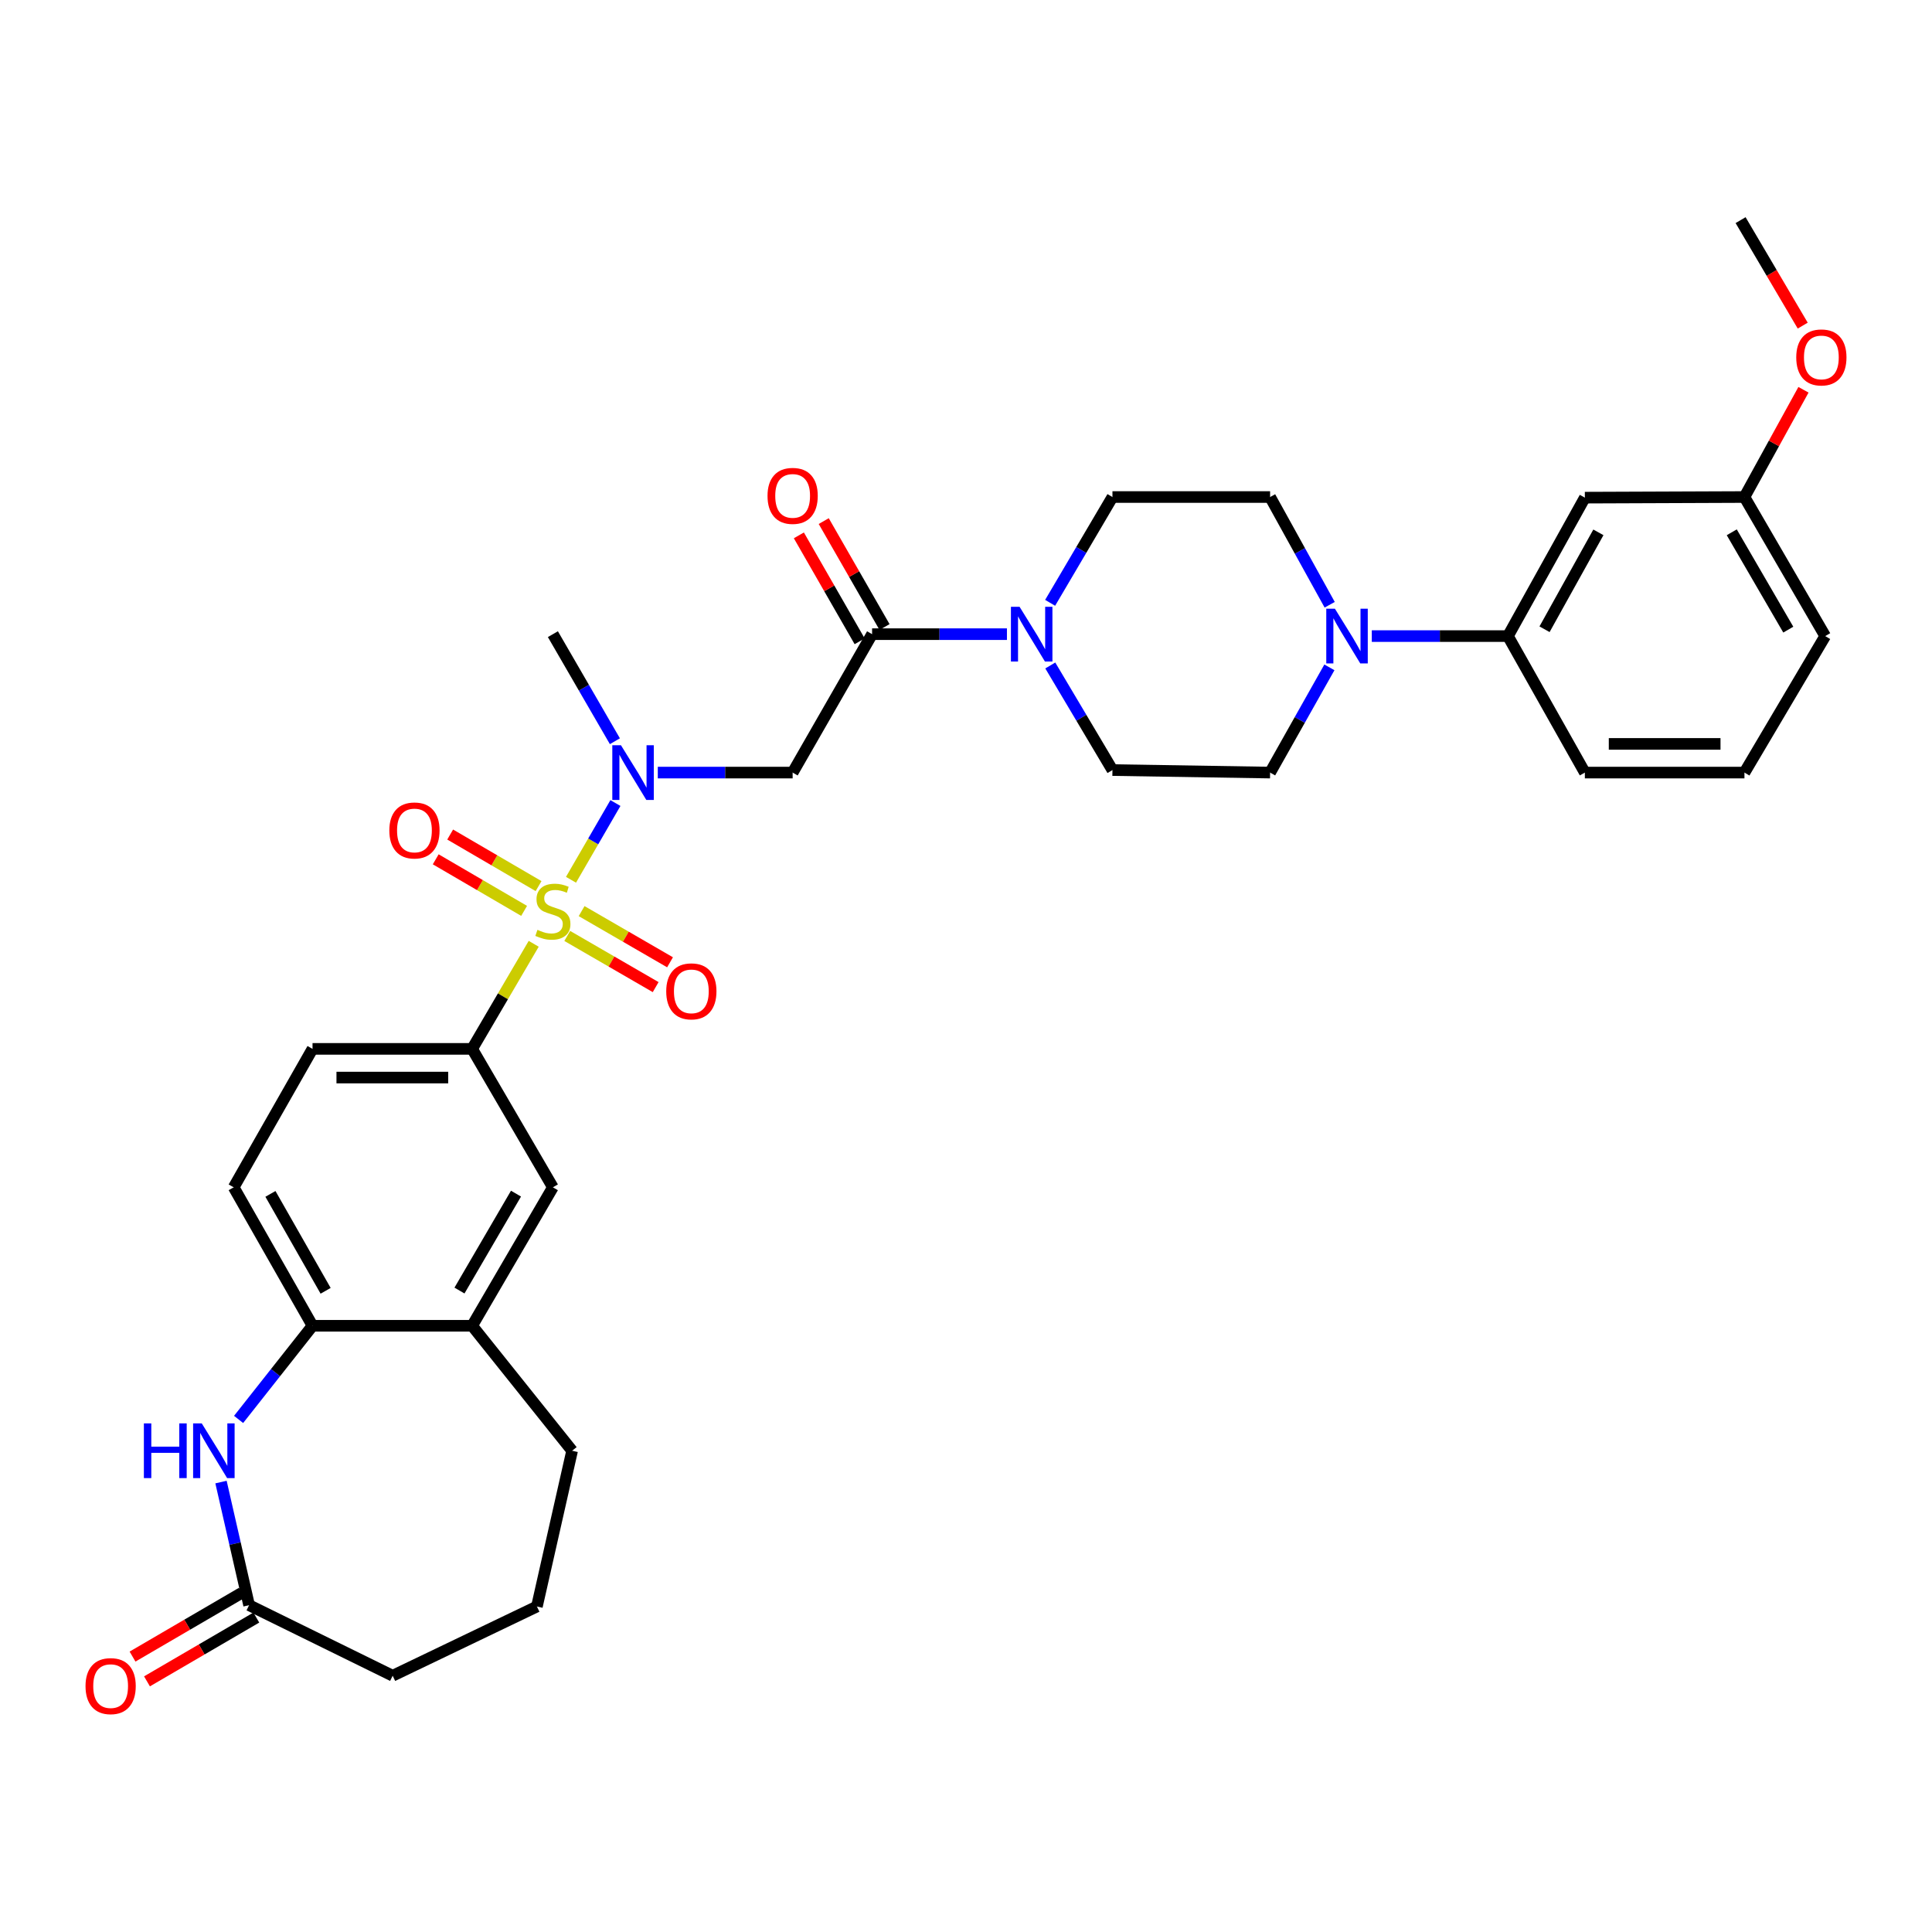 <?xml version='1.0' encoding='iso-8859-1'?>
<svg version='1.1' baseProfile='full'
              xmlns='http://www.w3.org/2000/svg'
                      xmlns:rdkit='http://www.rdkit.org/xml'
                      xmlns:xlink='http://www.w3.org/1999/xlink'
                  xml:space='preserve'
width='1000px' height='1000px' viewBox='0 0 1000 1000'>
<!-- END OF HEADER -->
<rect style='opacity:1.0;fill:#FFFFFF;stroke:none' width='1000' height='1000' x='0' y='0'> </rect>
<path class='bond-0' d='M 295.547,455.372 L 307.044,435.512' style='fill:none;fill-rule:evenodd;stroke:#CCCC00;stroke-width:6px;stroke-linecap:butt;stroke-linejoin:miter;stroke-opacity:1' />
<path class='bond-0' d='M 307.044,435.512 L 318.542,415.652' style='fill:none;fill-rule:evenodd;stroke:#0000FF;stroke-width:6px;stroke-linecap:butt;stroke-linejoin:miter;stroke-opacity:1' />
<path class='bond-3' d='M 276.245,488.509 L 260.314,515.703' style='fill:none;fill-rule:evenodd;stroke:#CCCC00;stroke-width:6px;stroke-linecap:butt;stroke-linejoin:miter;stroke-opacity:1' />
<path class='bond-3' d='M 260.314,515.703 L 244.382,542.897' style='fill:none;fill-rule:evenodd;stroke:#000000;stroke-width:6px;stroke-linecap:butt;stroke-linejoin:miter;stroke-opacity:1' />
<path class='bond-11' d='M 278.76,458.644 L 255.884,445.3' style='fill:none;fill-rule:evenodd;stroke:#CCCC00;stroke-width:6px;stroke-linecap:butt;stroke-linejoin:miter;stroke-opacity:1' />
<path class='bond-11' d='M 255.884,445.3 L 233.008,431.956' style='fill:none;fill-rule:evenodd;stroke:#FF0000;stroke-width:6px;stroke-linecap:butt;stroke-linejoin:miter;stroke-opacity:1' />
<path class='bond-11' d='M 271.279,471.468 L 248.403,458.123' style='fill:none;fill-rule:evenodd;stroke:#CCCC00;stroke-width:6px;stroke-linecap:butt;stroke-linejoin:miter;stroke-opacity:1' />
<path class='bond-11' d='M 248.403,458.123 L 225.528,444.779' style='fill:none;fill-rule:evenodd;stroke:#FF0000;stroke-width:6px;stroke-linecap:butt;stroke-linejoin:miter;stroke-opacity:1' />
<path class='bond-12' d='M 293.605,484.44 L 316.488,497.684' style='fill:none;fill-rule:evenodd;stroke:#CCCC00;stroke-width:6px;stroke-linecap:butt;stroke-linejoin:miter;stroke-opacity:1' />
<path class='bond-12' d='M 316.488,497.684 L 339.372,510.929' style='fill:none;fill-rule:evenodd;stroke:#FF0000;stroke-width:6px;stroke-linecap:butt;stroke-linejoin:miter;stroke-opacity:1' />
<path class='bond-12' d='M 301.042,471.591 L 323.925,484.835' style='fill:none;fill-rule:evenodd;stroke:#CCCC00;stroke-width:6px;stroke-linecap:butt;stroke-linejoin:miter;stroke-opacity:1' />
<path class='bond-12' d='M 323.925,484.835 L 346.808,498.08' style='fill:none;fill-rule:evenodd;stroke:#FF0000;stroke-width:6px;stroke-linecap:butt;stroke-linejoin:miter;stroke-opacity:1' />
<path class='bond-2' d='M 340.473,399.889 L 375.371,399.889' style='fill:none;fill-rule:evenodd;stroke:#0000FF;stroke-width:6px;stroke-linecap:butt;stroke-linejoin:miter;stroke-opacity:1' />
<path class='bond-2' d='M 375.371,399.889 L 410.269,399.889' style='fill:none;fill-rule:evenodd;stroke:#000000;stroke-width:6px;stroke-linecap:butt;stroke-linejoin:miter;stroke-opacity:1' />
<path class='bond-24' d='M 318.268,383.659 L 302.221,355.95' style='fill:none;fill-rule:evenodd;stroke:#0000FF;stroke-width:6px;stroke-linecap:butt;stroke-linejoin:miter;stroke-opacity:1' />
<path class='bond-24' d='M 302.221,355.95 L 286.173,328.241' style='fill:none;fill-rule:evenodd;stroke:#000000;stroke-width:6px;stroke-linecap:butt;stroke-linejoin:miter;stroke-opacity:1' />
<path class='bond-1' d='M 451.392,328.241 L 410.269,399.889' style='fill:none;fill-rule:evenodd;stroke:#000000;stroke-width:6px;stroke-linecap:butt;stroke-linejoin:miter;stroke-opacity:1' />
<path class='bond-4' d='M 451.392,328.241 L 486.29,328.241' style='fill:none;fill-rule:evenodd;stroke:#000000;stroke-width:6px;stroke-linecap:butt;stroke-linejoin:miter;stroke-opacity:1' />
<path class='bond-4' d='M 486.29,328.241 L 521.188,328.241' style='fill:none;fill-rule:evenodd;stroke:#0000FF;stroke-width:6px;stroke-linecap:butt;stroke-linejoin:miter;stroke-opacity:1' />
<path class='bond-19' d='M 457.83,324.546 L 442.096,297.131' style='fill:none;fill-rule:evenodd;stroke:#000000;stroke-width:6px;stroke-linecap:butt;stroke-linejoin:miter;stroke-opacity:1' />
<path class='bond-19' d='M 442.096,297.131 L 426.363,269.716' style='fill:none;fill-rule:evenodd;stroke:#FF0000;stroke-width:6px;stroke-linecap:butt;stroke-linejoin:miter;stroke-opacity:1' />
<path class='bond-19' d='M 444.954,331.936 L 429.22,304.521' style='fill:none;fill-rule:evenodd;stroke:#000000;stroke-width:6px;stroke-linecap:butt;stroke-linejoin:miter;stroke-opacity:1' />
<path class='bond-19' d='M 429.22,304.521 L 413.487,277.105' style='fill:none;fill-rule:evenodd;stroke:#FF0000;stroke-width:6px;stroke-linecap:butt;stroke-linejoin:miter;stroke-opacity:1' />
<path class='bond-10' d='M 244.382,542.897 L 286.173,614.553' style='fill:none;fill-rule:evenodd;stroke:#000000;stroke-width:6px;stroke-linecap:butt;stroke-linejoin:miter;stroke-opacity:1' />
<path class='bond-20' d='M 244.382,542.897 L 161.764,542.897' style='fill:none;fill-rule:evenodd;stroke:#000000;stroke-width:6px;stroke-linecap:butt;stroke-linejoin:miter;stroke-opacity:1' />
<path class='bond-20' d='M 231.989,557.743 L 174.157,557.743' style='fill:none;fill-rule:evenodd;stroke:#000000;stroke-width:6px;stroke-linecap:butt;stroke-linejoin:miter;stroke-opacity:1' />
<path class='bond-15' d='M 543.546,312.022 L 559.674,284.642' style='fill:none;fill-rule:evenodd;stroke:#0000FF;stroke-width:6px;stroke-linecap:butt;stroke-linejoin:miter;stroke-opacity:1' />
<path class='bond-15' d='M 559.674,284.642 L 575.801,257.261' style='fill:none;fill-rule:evenodd;stroke:#000000;stroke-width:6px;stroke-linecap:butt;stroke-linejoin:miter;stroke-opacity:1' />
<path class='bond-16' d='M 543.625,344.447 L 559.713,371.517' style='fill:none;fill-rule:evenodd;stroke:#0000FF;stroke-width:6px;stroke-linecap:butt;stroke-linejoin:miter;stroke-opacity:1' />
<path class='bond-16' d='M 559.713,371.517 L 575.801,398.586' style='fill:none;fill-rule:evenodd;stroke:#000000;stroke-width:6px;stroke-linecap:butt;stroke-linejoin:miter;stroke-opacity:1' />
<path class='bond-5' d='M 123.495,734.691 L 142.63,710.455' style='fill:none;fill-rule:evenodd;stroke:#0000FF;stroke-width:6px;stroke-linecap:butt;stroke-linejoin:miter;stroke-opacity:1' />
<path class='bond-5' d='M 142.63,710.455 L 161.764,686.218' style='fill:none;fill-rule:evenodd;stroke:#000000;stroke-width:6px;stroke-linecap:butt;stroke-linejoin:miter;stroke-opacity:1' />
<path class='bond-8' d='M 114.392,767.115 L 121.661,798.978' style='fill:none;fill-rule:evenodd;stroke:#0000FF;stroke-width:6px;stroke-linecap:butt;stroke-linejoin:miter;stroke-opacity:1' />
<path class='bond-8' d='M 121.661,798.978 L 128.93,830.842' style='fill:none;fill-rule:evenodd;stroke:#000000;stroke-width:6px;stroke-linecap:butt;stroke-linejoin:miter;stroke-opacity:1' />
<path class='bond-6' d='M 688.094,345.427 L 672.749,372.658' style='fill:none;fill-rule:evenodd;stroke:#0000FF;stroke-width:6px;stroke-linecap:butt;stroke-linejoin:miter;stroke-opacity:1' />
<path class='bond-6' d='M 672.749,372.658 L 657.404,399.889' style='fill:none;fill-rule:evenodd;stroke:#000000;stroke-width:6px;stroke-linecap:butt;stroke-linejoin:miter;stroke-opacity:1' />
<path class='bond-9' d='M 710.038,329.239 L 745.27,329.239' style='fill:none;fill-rule:evenodd;stroke:#0000FF;stroke-width:6px;stroke-linecap:butt;stroke-linejoin:miter;stroke-opacity:1' />
<path class='bond-9' d='M 745.27,329.239 L 780.501,329.239' style='fill:none;fill-rule:evenodd;stroke:#000000;stroke-width:6px;stroke-linecap:butt;stroke-linejoin:miter;stroke-opacity:1' />
<path class='bond-35' d='M 688.246,313.023 L 672.825,285.142' style='fill:none;fill-rule:evenodd;stroke:#0000FF;stroke-width:6px;stroke-linecap:butt;stroke-linejoin:miter;stroke-opacity:1' />
<path class='bond-35' d='M 672.825,285.142 L 657.404,257.261' style='fill:none;fill-rule:evenodd;stroke:#000000;stroke-width:6px;stroke-linecap:butt;stroke-linejoin:miter;stroke-opacity:1' />
<path class='bond-7' d='M 161.764,686.218 L 120.955,614.553' style='fill:none;fill-rule:evenodd;stroke:#000000;stroke-width:6px;stroke-linecap:butt;stroke-linejoin:miter;stroke-opacity:1' />
<path class='bond-7' d='M 168.544,668.122 L 139.977,617.956' style='fill:none;fill-rule:evenodd;stroke:#000000;stroke-width:6px;stroke-linecap:butt;stroke-linejoin:miter;stroke-opacity:1' />
<path class='bond-33' d='M 161.764,686.218 L 244.382,686.218' style='fill:none;fill-rule:evenodd;stroke:#000000;stroke-width:6px;stroke-linecap:butt;stroke-linejoin:miter;stroke-opacity:1' />
<path class='bond-22' d='M 125.19,824.43 L 96.894,840.937' style='fill:none;fill-rule:evenodd;stroke:#000000;stroke-width:6px;stroke-linecap:butt;stroke-linejoin:miter;stroke-opacity:1' />
<path class='bond-22' d='M 96.894,840.937 L 68.599,857.444' style='fill:none;fill-rule:evenodd;stroke:#FF0000;stroke-width:6px;stroke-linecap:butt;stroke-linejoin:miter;stroke-opacity:1' />
<path class='bond-22' d='M 132.671,837.254 L 104.375,853.76' style='fill:none;fill-rule:evenodd;stroke:#000000;stroke-width:6px;stroke-linecap:butt;stroke-linejoin:miter;stroke-opacity:1' />
<path class='bond-22' d='M 104.375,853.76 L 76.08,870.267' style='fill:none;fill-rule:evenodd;stroke:#FF0000;stroke-width:6px;stroke-linecap:butt;stroke-linejoin:miter;stroke-opacity:1' />
<path class='bond-34' d='M 128.93,830.842 L 203.242,867.355' style='fill:none;fill-rule:evenodd;stroke:#000000;stroke-width:6px;stroke-linecap:butt;stroke-linejoin:miter;stroke-opacity:1' />
<path class='bond-14' d='M 780.501,329.239 L 820.321,257.583' style='fill:none;fill-rule:evenodd;stroke:#000000;stroke-width:6px;stroke-linecap:butt;stroke-linejoin:miter;stroke-opacity:1' />
<path class='bond-14' d='M 799.451,325.702 L 827.325,275.543' style='fill:none;fill-rule:evenodd;stroke:#000000;stroke-width:6px;stroke-linecap:butt;stroke-linejoin:miter;stroke-opacity:1' />
<path class='bond-27' d='M 780.501,329.239 L 820.321,399.889' style='fill:none;fill-rule:evenodd;stroke:#000000;stroke-width:6px;stroke-linecap:butt;stroke-linejoin:miter;stroke-opacity:1' />
<path class='bond-13' d='M 286.173,614.553 L 244.382,686.218' style='fill:none;fill-rule:evenodd;stroke:#000000;stroke-width:6px;stroke-linecap:butt;stroke-linejoin:miter;stroke-opacity:1' />
<path class='bond-13' d='M 267.08,617.824 L 237.826,667.989' style='fill:none;fill-rule:evenodd;stroke:#000000;stroke-width:6px;stroke-linecap:butt;stroke-linejoin:miter;stroke-opacity:1' />
<path class='bond-28' d='M 244.382,686.218 L 296.128,750.905' style='fill:none;fill-rule:evenodd;stroke:#000000;stroke-width:6px;stroke-linecap:butt;stroke-linejoin:miter;stroke-opacity:1' />
<path class='bond-23' d='M 820.321,257.583 L 902.923,257.261' style='fill:none;fill-rule:evenodd;stroke:#000000;stroke-width:6px;stroke-linecap:butt;stroke-linejoin:miter;stroke-opacity:1' />
<path class='bond-18' d='M 575.801,257.261 L 657.404,257.261' style='fill:none;fill-rule:evenodd;stroke:#000000;stroke-width:6px;stroke-linecap:butt;stroke-linejoin:miter;stroke-opacity:1' />
<path class='bond-17' d='M 575.801,398.586 L 657.404,399.889' style='fill:none;fill-rule:evenodd;stroke:#000000;stroke-width:6px;stroke-linecap:butt;stroke-linejoin:miter;stroke-opacity:1' />
<path class='bond-21' d='M 161.764,542.897 L 120.955,614.553' style='fill:none;fill-rule:evenodd;stroke:#000000;stroke-width:6px;stroke-linecap:butt;stroke-linejoin:miter;stroke-opacity:1' />
<path class='bond-25' d='M 902.923,257.261 L 918.199,229.503' style='fill:none;fill-rule:evenodd;stroke:#000000;stroke-width:6px;stroke-linecap:butt;stroke-linejoin:miter;stroke-opacity:1' />
<path class='bond-25' d='M 918.199,229.503 L 933.475,201.745' style='fill:none;fill-rule:evenodd;stroke:#FF0000;stroke-width:6px;stroke-linecap:butt;stroke-linejoin:miter;stroke-opacity:1' />
<path class='bond-36' d='M 902.923,257.261 L 944.722,329.239' style='fill:none;fill-rule:evenodd;stroke:#000000;stroke-width:6px;stroke-linecap:butt;stroke-linejoin:miter;stroke-opacity:1' />
<path class='bond-36' d='M 896.354,275.513 L 925.614,325.898' style='fill:none;fill-rule:evenodd;stroke:#000000;stroke-width:6px;stroke-linecap:butt;stroke-linejoin:miter;stroke-opacity:1' />
<path class='bond-32' d='M 933.087,168.541 L 917.007,141.241' style='fill:none;fill-rule:evenodd;stroke:#FF0000;stroke-width:6px;stroke-linecap:butt;stroke-linejoin:miter;stroke-opacity:1' />
<path class='bond-32' d='M 917.007,141.241 L 900.927,113.94' style='fill:none;fill-rule:evenodd;stroke:#000000;stroke-width:6px;stroke-linecap:butt;stroke-linejoin:miter;stroke-opacity:1' />
<path class='bond-26' d='M 203.242,867.355 L 277.901,831.526' style='fill:none;fill-rule:evenodd;stroke:#000000;stroke-width:6px;stroke-linecap:butt;stroke-linejoin:miter;stroke-opacity:1' />
<path class='bond-30' d='M 820.321,399.889 L 902.923,399.889' style='fill:none;fill-rule:evenodd;stroke:#000000;stroke-width:6px;stroke-linecap:butt;stroke-linejoin:miter;stroke-opacity:1' />
<path class='bond-30' d='M 832.712,385.043 L 890.532,385.043' style='fill:none;fill-rule:evenodd;stroke:#000000;stroke-width:6px;stroke-linecap:butt;stroke-linejoin:miter;stroke-opacity:1' />
<path class='bond-29' d='M 296.128,750.905 L 277.901,831.526' style='fill:none;fill-rule:evenodd;stroke:#000000;stroke-width:6px;stroke-linecap:butt;stroke-linejoin:miter;stroke-opacity:1' />
<path class='bond-31' d='M 902.923,399.889 L 944.722,329.239' style='fill:none;fill-rule:evenodd;stroke:#000000;stroke-width:6px;stroke-linecap:butt;stroke-linejoin:miter;stroke-opacity:1' />
<path  class='atom-0' d='M 278.173 481.282
Q 278.493 481.402, 279.813 481.962
Q 281.133 482.522, 282.573 482.882
Q 284.053 483.202, 285.493 483.202
Q 288.173 483.202, 289.733 481.922
Q 291.293 480.602, 291.293 478.322
Q 291.293 476.762, 290.493 475.802
Q 289.733 474.842, 288.533 474.322
Q 287.333 473.802, 285.333 473.202
Q 282.813 472.442, 281.293 471.722
Q 279.813 471.002, 278.733 469.482
Q 277.693 467.962, 277.693 465.402
Q 277.693 461.842, 280.093 459.642
Q 282.533 457.442, 287.333 457.442
Q 290.613 457.442, 294.333 459.002
L 293.413 462.082
Q 290.013 460.682, 287.453 460.682
Q 284.693 460.682, 283.173 461.842
Q 281.653 462.962, 281.693 464.922
Q 281.693 466.442, 282.453 467.362
Q 283.253 468.282, 284.373 468.802
Q 285.533 469.322, 287.453 469.922
Q 290.013 470.722, 291.533 471.522
Q 293.053 472.322, 294.133 473.962
Q 295.253 475.562, 295.253 478.322
Q 295.253 482.242, 292.613 484.362
Q 290.013 486.442, 285.653 486.442
Q 283.133 486.442, 281.213 485.882
Q 279.333 485.362, 277.093 484.442
L 278.173 481.282
' fill='#CCCC00'/>
<path  class='atom-1' d='M 321.408 385.729
L 330.688 400.729
Q 331.608 402.209, 333.088 404.889
Q 334.568 407.569, 334.648 407.729
L 334.648 385.729
L 338.408 385.729
L 338.408 414.049
L 334.528 414.049
L 324.568 397.649
Q 323.408 395.729, 322.168 393.529
Q 320.968 391.329, 320.608 390.649
L 320.608 414.049
L 316.928 414.049
L 316.928 385.729
L 321.408 385.729
' fill='#0000FF'/>
<path  class='atom-5' d='M 527.733 314.081
L 537.013 329.081
Q 537.933 330.561, 539.413 333.241
Q 540.893 335.921, 540.973 336.081
L 540.973 314.081
L 544.733 314.081
L 544.733 342.401
L 540.853 342.401
L 530.893 326.001
Q 529.733 324.081, 528.493 321.881
Q 527.293 319.681, 526.933 319.001
L 526.933 342.401
L 523.253 342.401
L 523.253 314.081
L 527.733 314.081
' fill='#0000FF'/>
<path  class='atom-6' d='M 74.474 736.745
L 78.314 736.745
L 78.314 748.785
L 92.794 748.785
L 92.794 736.745
L 96.634 736.745
L 96.634 765.065
L 92.794 765.065
L 92.794 751.985
L 78.314 751.985
L 78.314 765.065
L 74.474 765.065
L 74.474 736.745
' fill='#0000FF'/>
<path  class='atom-6' d='M 104.434 736.745
L 113.714 751.745
Q 114.634 753.225, 116.114 755.905
Q 117.594 758.585, 117.674 758.745
L 117.674 736.745
L 121.434 736.745
L 121.434 765.065
L 117.554 765.065
L 107.594 748.665
Q 106.434 746.745, 105.194 744.545
Q 103.994 742.345, 103.634 741.665
L 103.634 765.065
L 99.954 765.065
L 99.954 736.745
L 104.434 736.745
' fill='#0000FF'/>
<path  class='atom-7' d='M 690.956 315.079
L 700.236 330.079
Q 701.156 331.559, 702.636 334.239
Q 704.116 336.919, 704.196 337.079
L 704.196 315.079
L 707.956 315.079
L 707.956 343.399
L 704.076 343.399
L 694.116 326.999
Q 692.956 325.079, 691.716 322.879
Q 690.516 320.679, 690.156 319.999
L 690.156 343.399
L 686.476 343.399
L 686.476 315.079
L 690.956 315.079
' fill='#0000FF'/>
<path  class='atom-12' d='M 201.517 429.843
Q 201.517 423.043, 204.877 419.243
Q 208.237 415.443, 214.517 415.443
Q 220.797 415.443, 224.157 419.243
Q 227.517 423.043, 227.517 429.843
Q 227.517 436.723, 224.117 440.643
Q 220.717 444.523, 214.517 444.523
Q 208.277 444.523, 204.877 440.643
Q 201.517 436.763, 201.517 429.843
M 214.517 441.323
Q 218.837 441.323, 221.157 438.443
Q 223.517 435.523, 223.517 429.843
Q 223.517 424.283, 221.157 421.483
Q 218.837 418.643, 214.517 418.643
Q 210.197 418.643, 207.837 421.443
Q 205.517 424.243, 205.517 429.843
Q 205.517 435.563, 207.837 438.443
Q 210.197 441.323, 214.517 441.323
' fill='#FF0000'/>
<path  class='atom-13' d='M 344.838 513.12
Q 344.838 506.32, 348.198 502.52
Q 351.558 498.72, 357.838 498.72
Q 364.118 498.72, 367.478 502.52
Q 370.838 506.32, 370.838 513.12
Q 370.838 520, 367.438 523.92
Q 364.038 527.8, 357.838 527.8
Q 351.598 527.8, 348.198 523.92
Q 344.838 520.04, 344.838 513.12
M 357.838 524.6
Q 362.158 524.6, 364.478 521.72
Q 366.838 518.8, 366.838 513.12
Q 366.838 507.56, 364.478 504.76
Q 362.158 501.92, 357.838 501.92
Q 353.518 501.92, 351.158 504.72
Q 348.838 507.52, 348.838 513.12
Q 348.838 518.84, 351.158 521.72
Q 353.518 524.6, 357.838 524.6
' fill='#FF0000'/>
<path  class='atom-20' d='M 397.269 256.665
Q 397.269 249.865, 400.629 246.065
Q 403.989 242.265, 410.269 242.265
Q 416.549 242.265, 419.909 246.065
Q 423.269 249.865, 423.269 256.665
Q 423.269 263.545, 419.869 267.465
Q 416.469 271.345, 410.269 271.345
Q 404.029 271.345, 400.629 267.465
Q 397.269 263.585, 397.269 256.665
M 410.269 268.145
Q 414.589 268.145, 416.909 265.265
Q 419.269 262.345, 419.269 256.665
Q 419.269 251.105, 416.909 248.305
Q 414.589 245.465, 410.269 245.465
Q 405.949 245.465, 403.589 248.265
Q 401.269 251.065, 401.269 256.665
Q 401.269 262.385, 403.589 265.265
Q 405.949 268.145, 410.269 268.145
' fill='#FF0000'/>
<path  class='atom-23' d='M 44.266 872.73
Q 44.266 865.93, 47.626 862.13
Q 50.986 858.33, 57.266 858.33
Q 63.546 858.33, 66.906 862.13
Q 70.266 865.93, 70.266 872.73
Q 70.266 879.61, 66.866 883.53
Q 63.466 887.41, 57.266 887.41
Q 51.026 887.41, 47.626 883.53
Q 44.266 879.65, 44.266 872.73
M 57.266 884.21
Q 61.586 884.21, 63.906 881.33
Q 66.266 878.41, 66.266 872.73
Q 66.266 867.17, 63.906 864.37
Q 61.586 861.53, 57.266 861.53
Q 52.946 861.53, 50.586 864.33
Q 48.266 867.13, 48.266 872.73
Q 48.266 878.45, 50.586 881.33
Q 52.946 884.21, 57.266 884.21
' fill='#FF0000'/>
<path  class='atom-26' d='M 929.734 185
Q 929.734 178.2, 933.094 174.4
Q 936.454 170.6, 942.734 170.6
Q 949.014 170.6, 952.374 174.4
Q 955.734 178.2, 955.734 185
Q 955.734 191.88, 952.334 195.8
Q 948.934 199.68, 942.734 199.68
Q 936.494 199.68, 933.094 195.8
Q 929.734 191.92, 929.734 185
M 942.734 196.48
Q 947.054 196.48, 949.374 193.6
Q 951.734 190.68, 951.734 185
Q 951.734 179.44, 949.374 176.64
Q 947.054 173.8, 942.734 173.8
Q 938.414 173.8, 936.054 176.6
Q 933.734 179.4, 933.734 185
Q 933.734 190.72, 936.054 193.6
Q 938.414 196.48, 942.734 196.48
' fill='#FF0000'/>
</svg>
